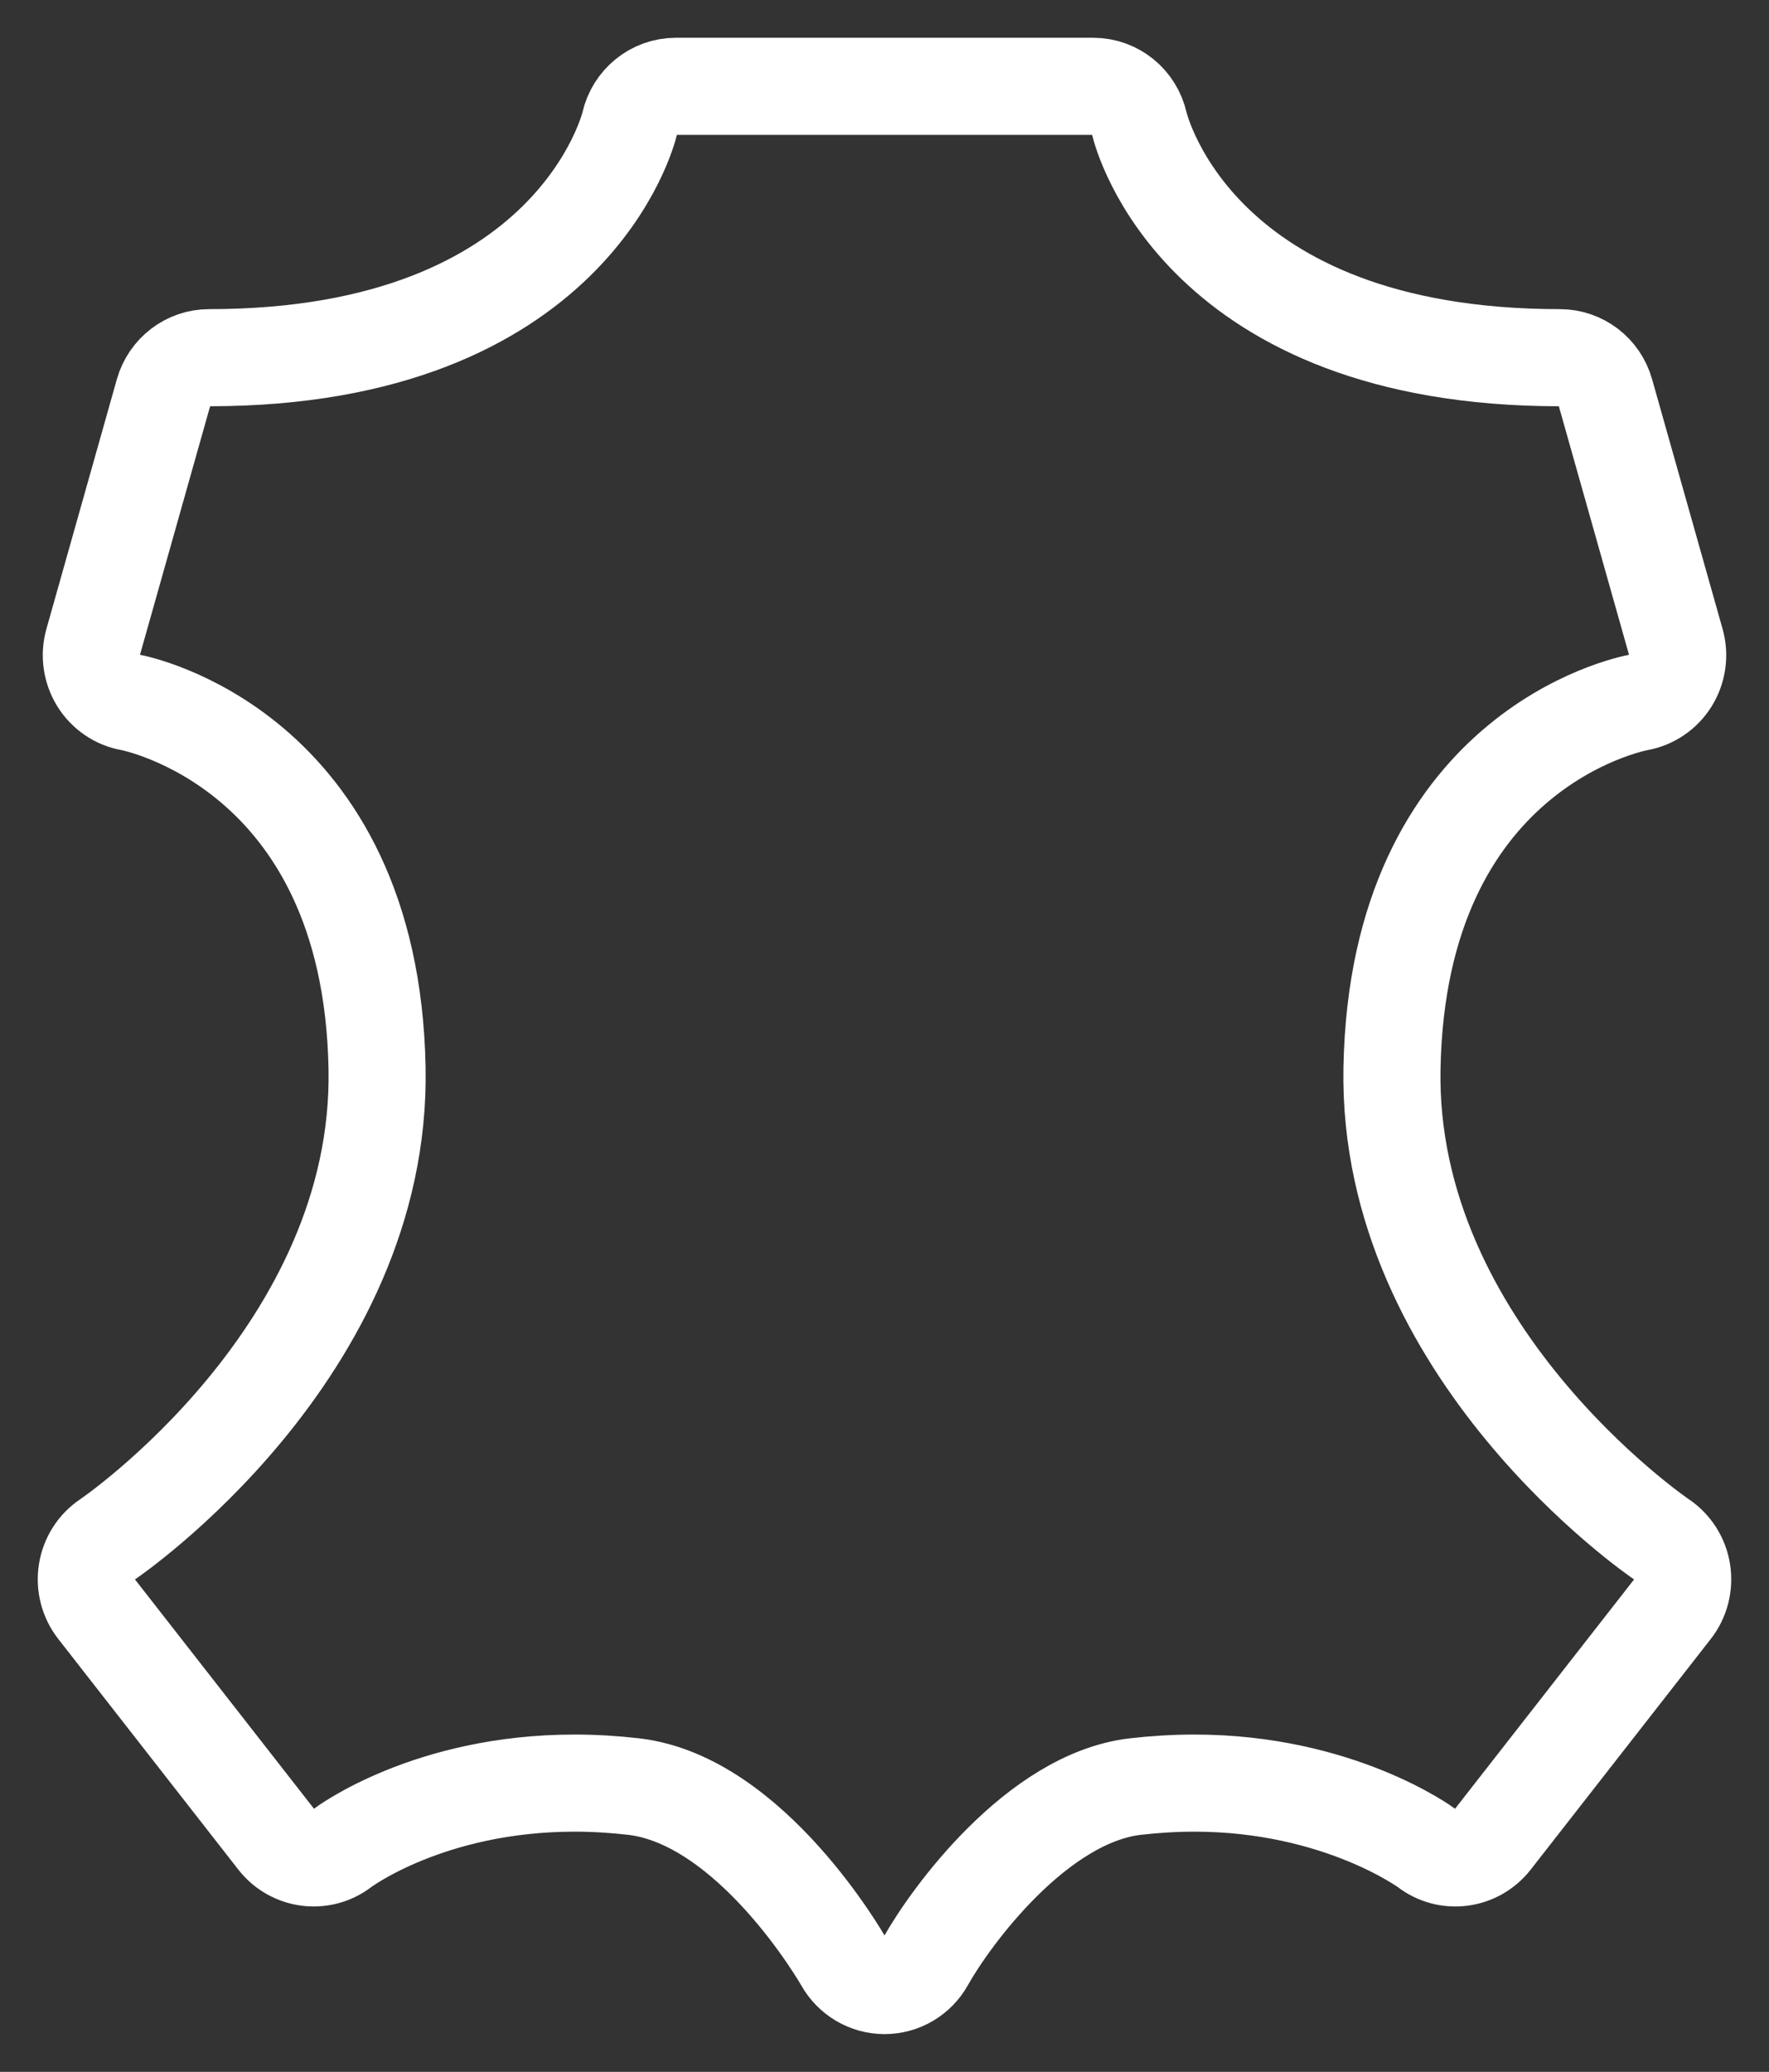 <?xml version="1.0" encoding="UTF-8"?>
<svg xmlns="http://www.w3.org/2000/svg" xmlns:xlink="http://www.w3.org/1999/xlink" width="41px" height="48px" viewBox="0 0 41 48">
  <rect x="0" y="0" width="41" height="48" fill="#333333" stroke="none"/>
  <!-- Generator: Sketch 51.2 (57519) - http://www.bohemiancoding.com/sketch -->
  <title>skin white</title>
  <desc>Created with Sketch.</desc>
  <defs></defs>
  <g id="kaldd" stroke="none" stroke-width="1" fill="none" fill-rule="evenodd">
    <g id="icons" transform="translate(-24, -231)" stroke="#FFFFFF" stroke-width="2.25">
      <path d="M44.501,277 C44.107,277 43.743,276.786 43.548,276.439 C43.527,276.402 41.417,272.714 38.693,272.391 C38.233,272.338 37.77,272.31 37.317,272.31 C33.937,272.31 31.951,273.802 31.931,273.818 C31.456,274.183 30.779,274.094 30.41,273.621 L26.237,268.278 C26.046,268.034 25.965,267.719 26.014,267.412 C26.063,267.105 26.237,266.832 26.494,266.662 C26.556,266.62 32.865,262.315 32.739,255.744 C32.599,248.337 27.081,247.282 27.025,247.273 C26.719,247.22 26.449,247.036 26.284,246.77 C26.119,246.503 26.073,246.177 26.159,245.874 L27.791,240.092 C27.926,239.616 28.357,239.287 28.845,239.287 C37.292,239.287 38.581,233.92 38.593,233.867 C38.706,233.361 39.15,233 39.663,233 L49.338,233 C49.851,233 50.294,233.36 50.407,233.867 C50.458,234.08 51.798,239.287 60.154,239.287 C60.644,239.287 61.074,239.615 61.208,240.092 L62.841,245.874 C62.927,246.176 62.881,246.503 62.716,246.77 C62.551,247.035 62.281,247.219 61.976,247.273 C61.754,247.315 56.401,248.403 56.262,255.744 C56.136,262.314 62.444,266.62 62.508,266.663 C62.764,266.834 62.938,267.107 62.986,267.413 C63.034,267.72 62.955,268.034 62.764,268.278 L58.591,273.621 C58.221,274.094 57.546,274.184 57.07,273.818 C57.055,273.806 55.018,272.31 51.682,272.31 C51.23,272.31 50.767,272.338 50.307,272.391 C48.033,272.661 46.033,275.403 45.454,276.437 C45.26,276.786 44.896,277 44.501,277 Z" id="skin-white"></path>
    </g>
  </g>
</svg>
